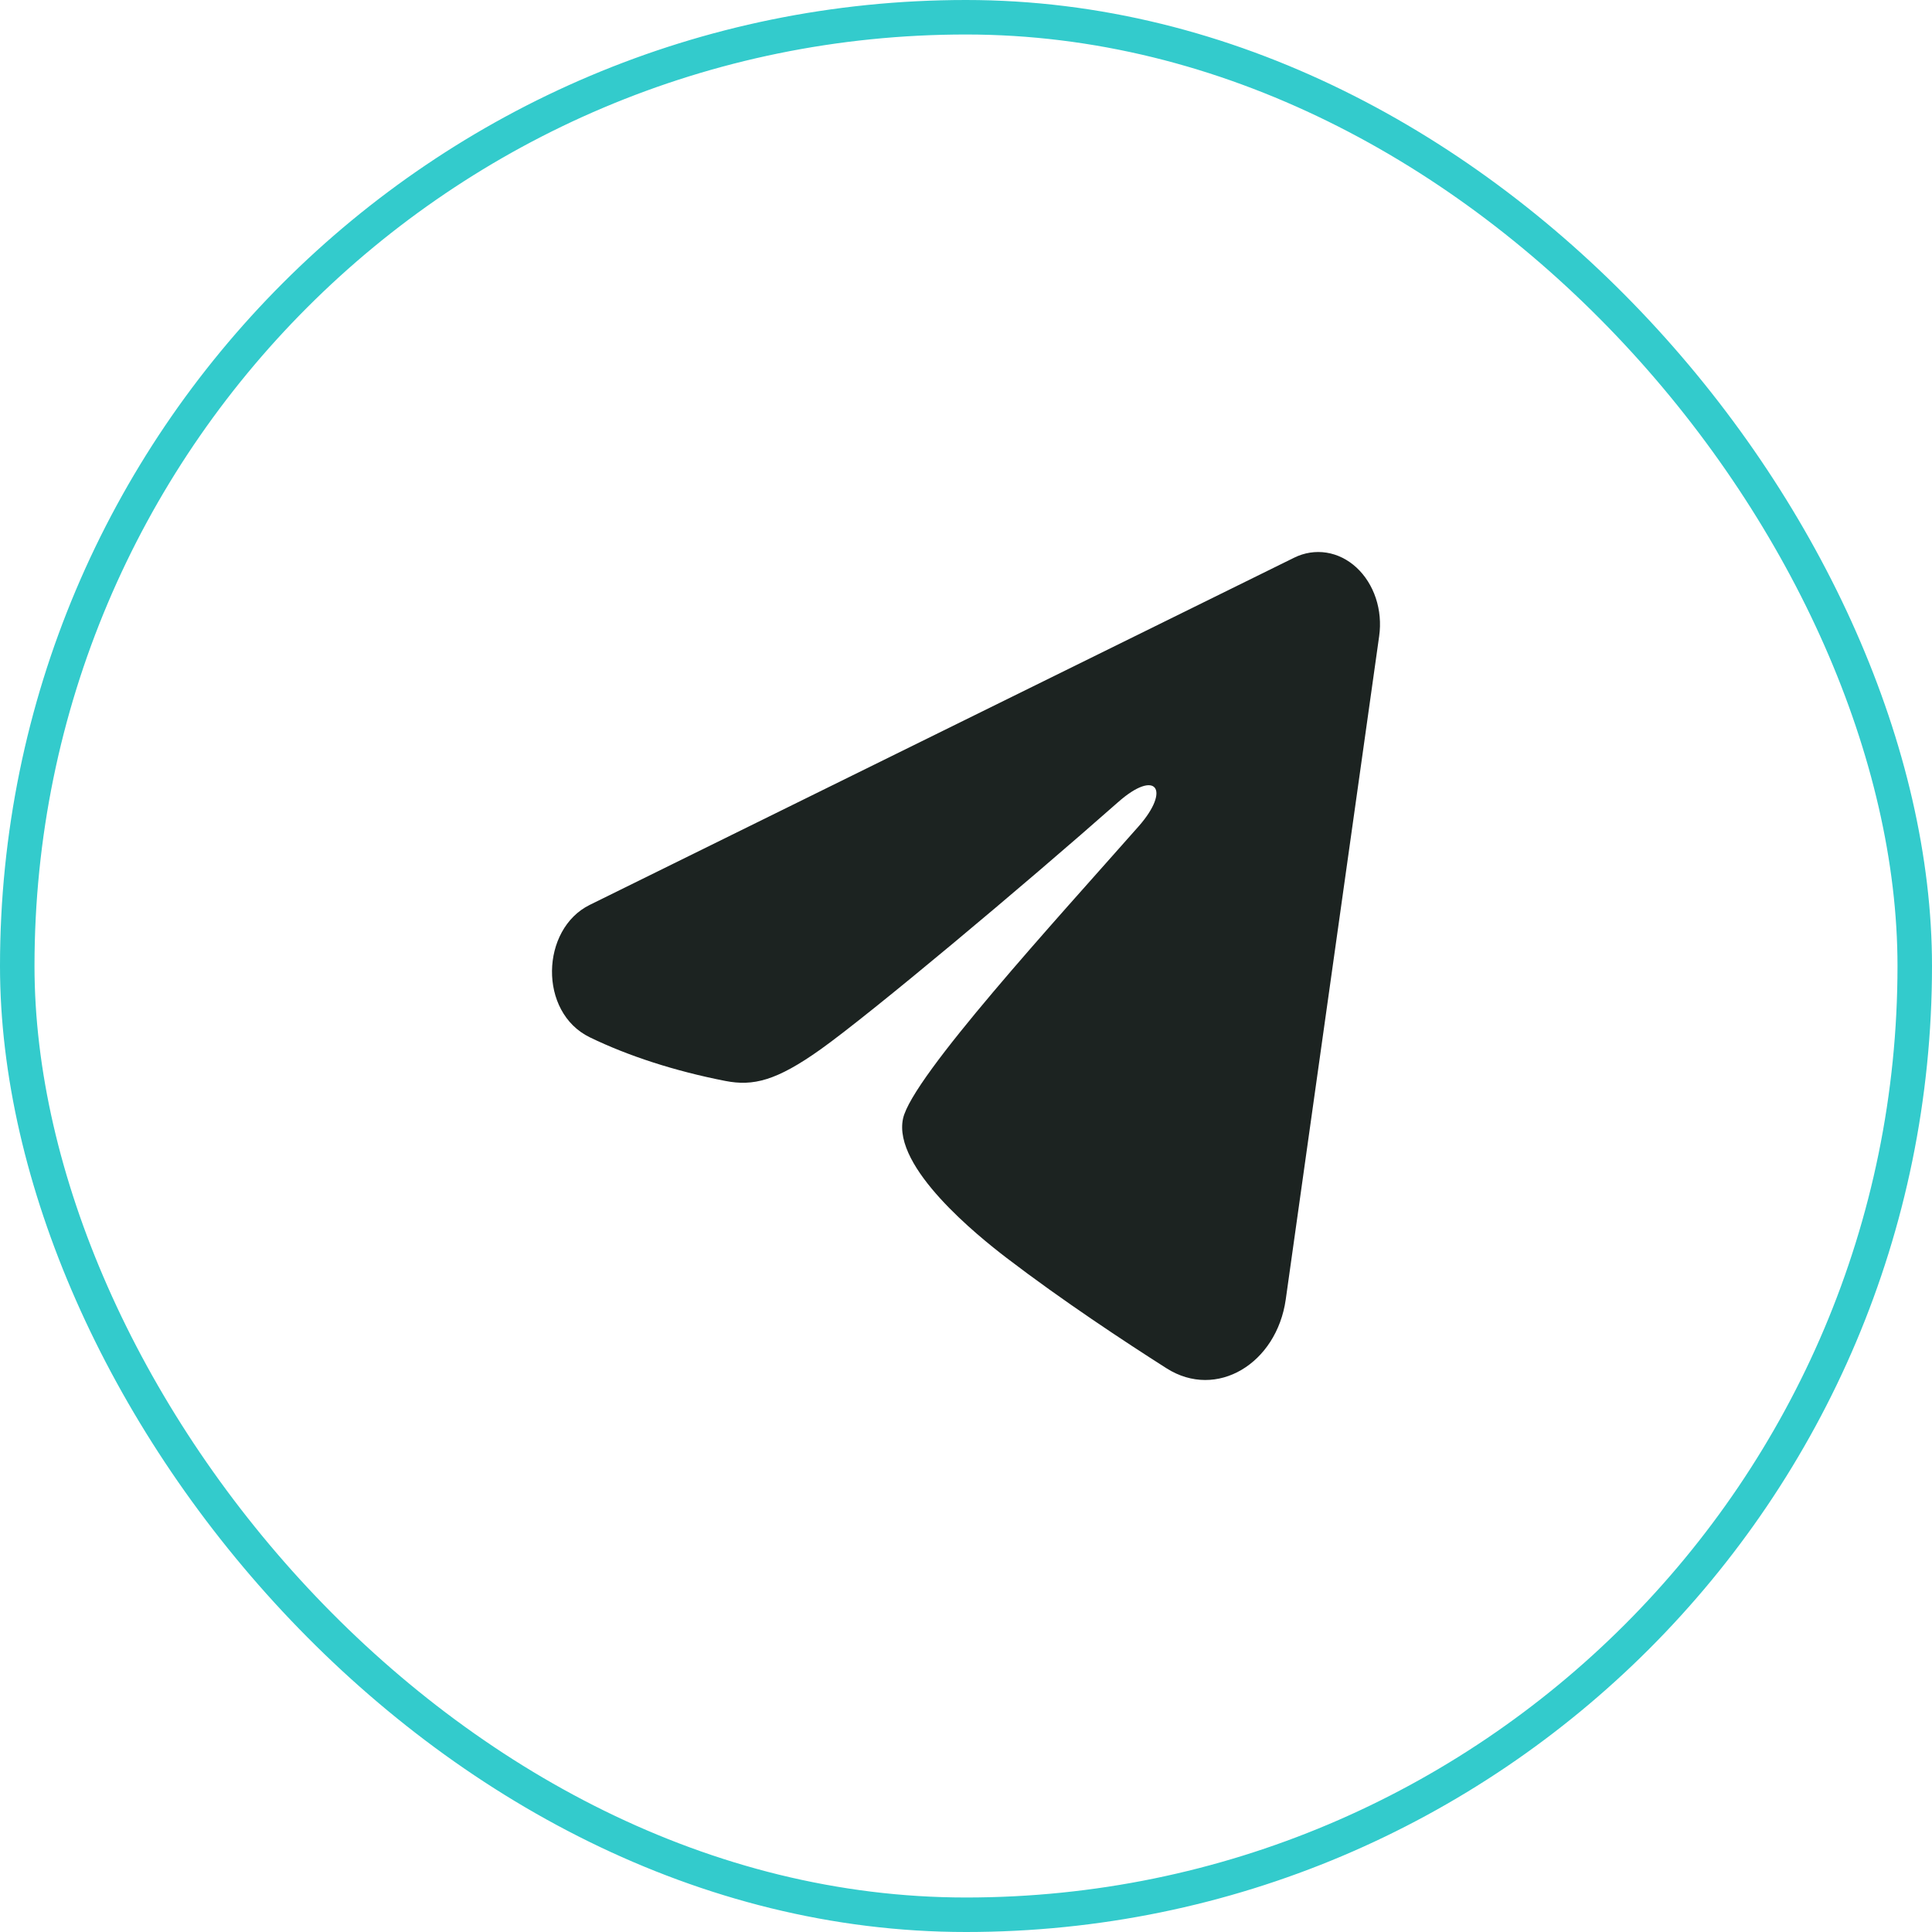 <?xml version="1.0" encoding="UTF-8"?> <svg xmlns="http://www.w3.org/2000/svg" width="56" height="56" viewBox="0 0 56 56" fill="none"> <rect x="0.5" y="0.5" width="55" height="55" rx="27.5" stroke="#33CBCC"></rect> <path fill-rule="evenodd" clip-rule="evenodd" d="M37.514 16.164C37.809 16.019 38.132 15.969 38.449 16.019C38.767 16.069 39.066 16.218 39.318 16.45C39.569 16.682 39.763 16.989 39.879 17.338C39.995 17.688 40.028 18.067 39.976 18.437L37.268 37.666C37.005 39.521 35.267 40.585 33.813 39.661C32.598 38.888 30.792 37.697 29.168 36.455C28.356 35.833 25.869 33.841 26.175 32.423C26.438 31.211 30.617 26.657 33.005 23.95C33.942 22.886 33.515 22.273 32.408 23.251C29.658 25.68 25.246 29.375 23.787 30.415C22.499 31.332 21.828 31.488 21.026 31.332C19.562 31.047 18.204 30.605 17.096 30.067C15.599 29.34 15.671 26.93 17.095 26.228L37.514 16.164Z" fill="#1C2321"></path> </svg> 